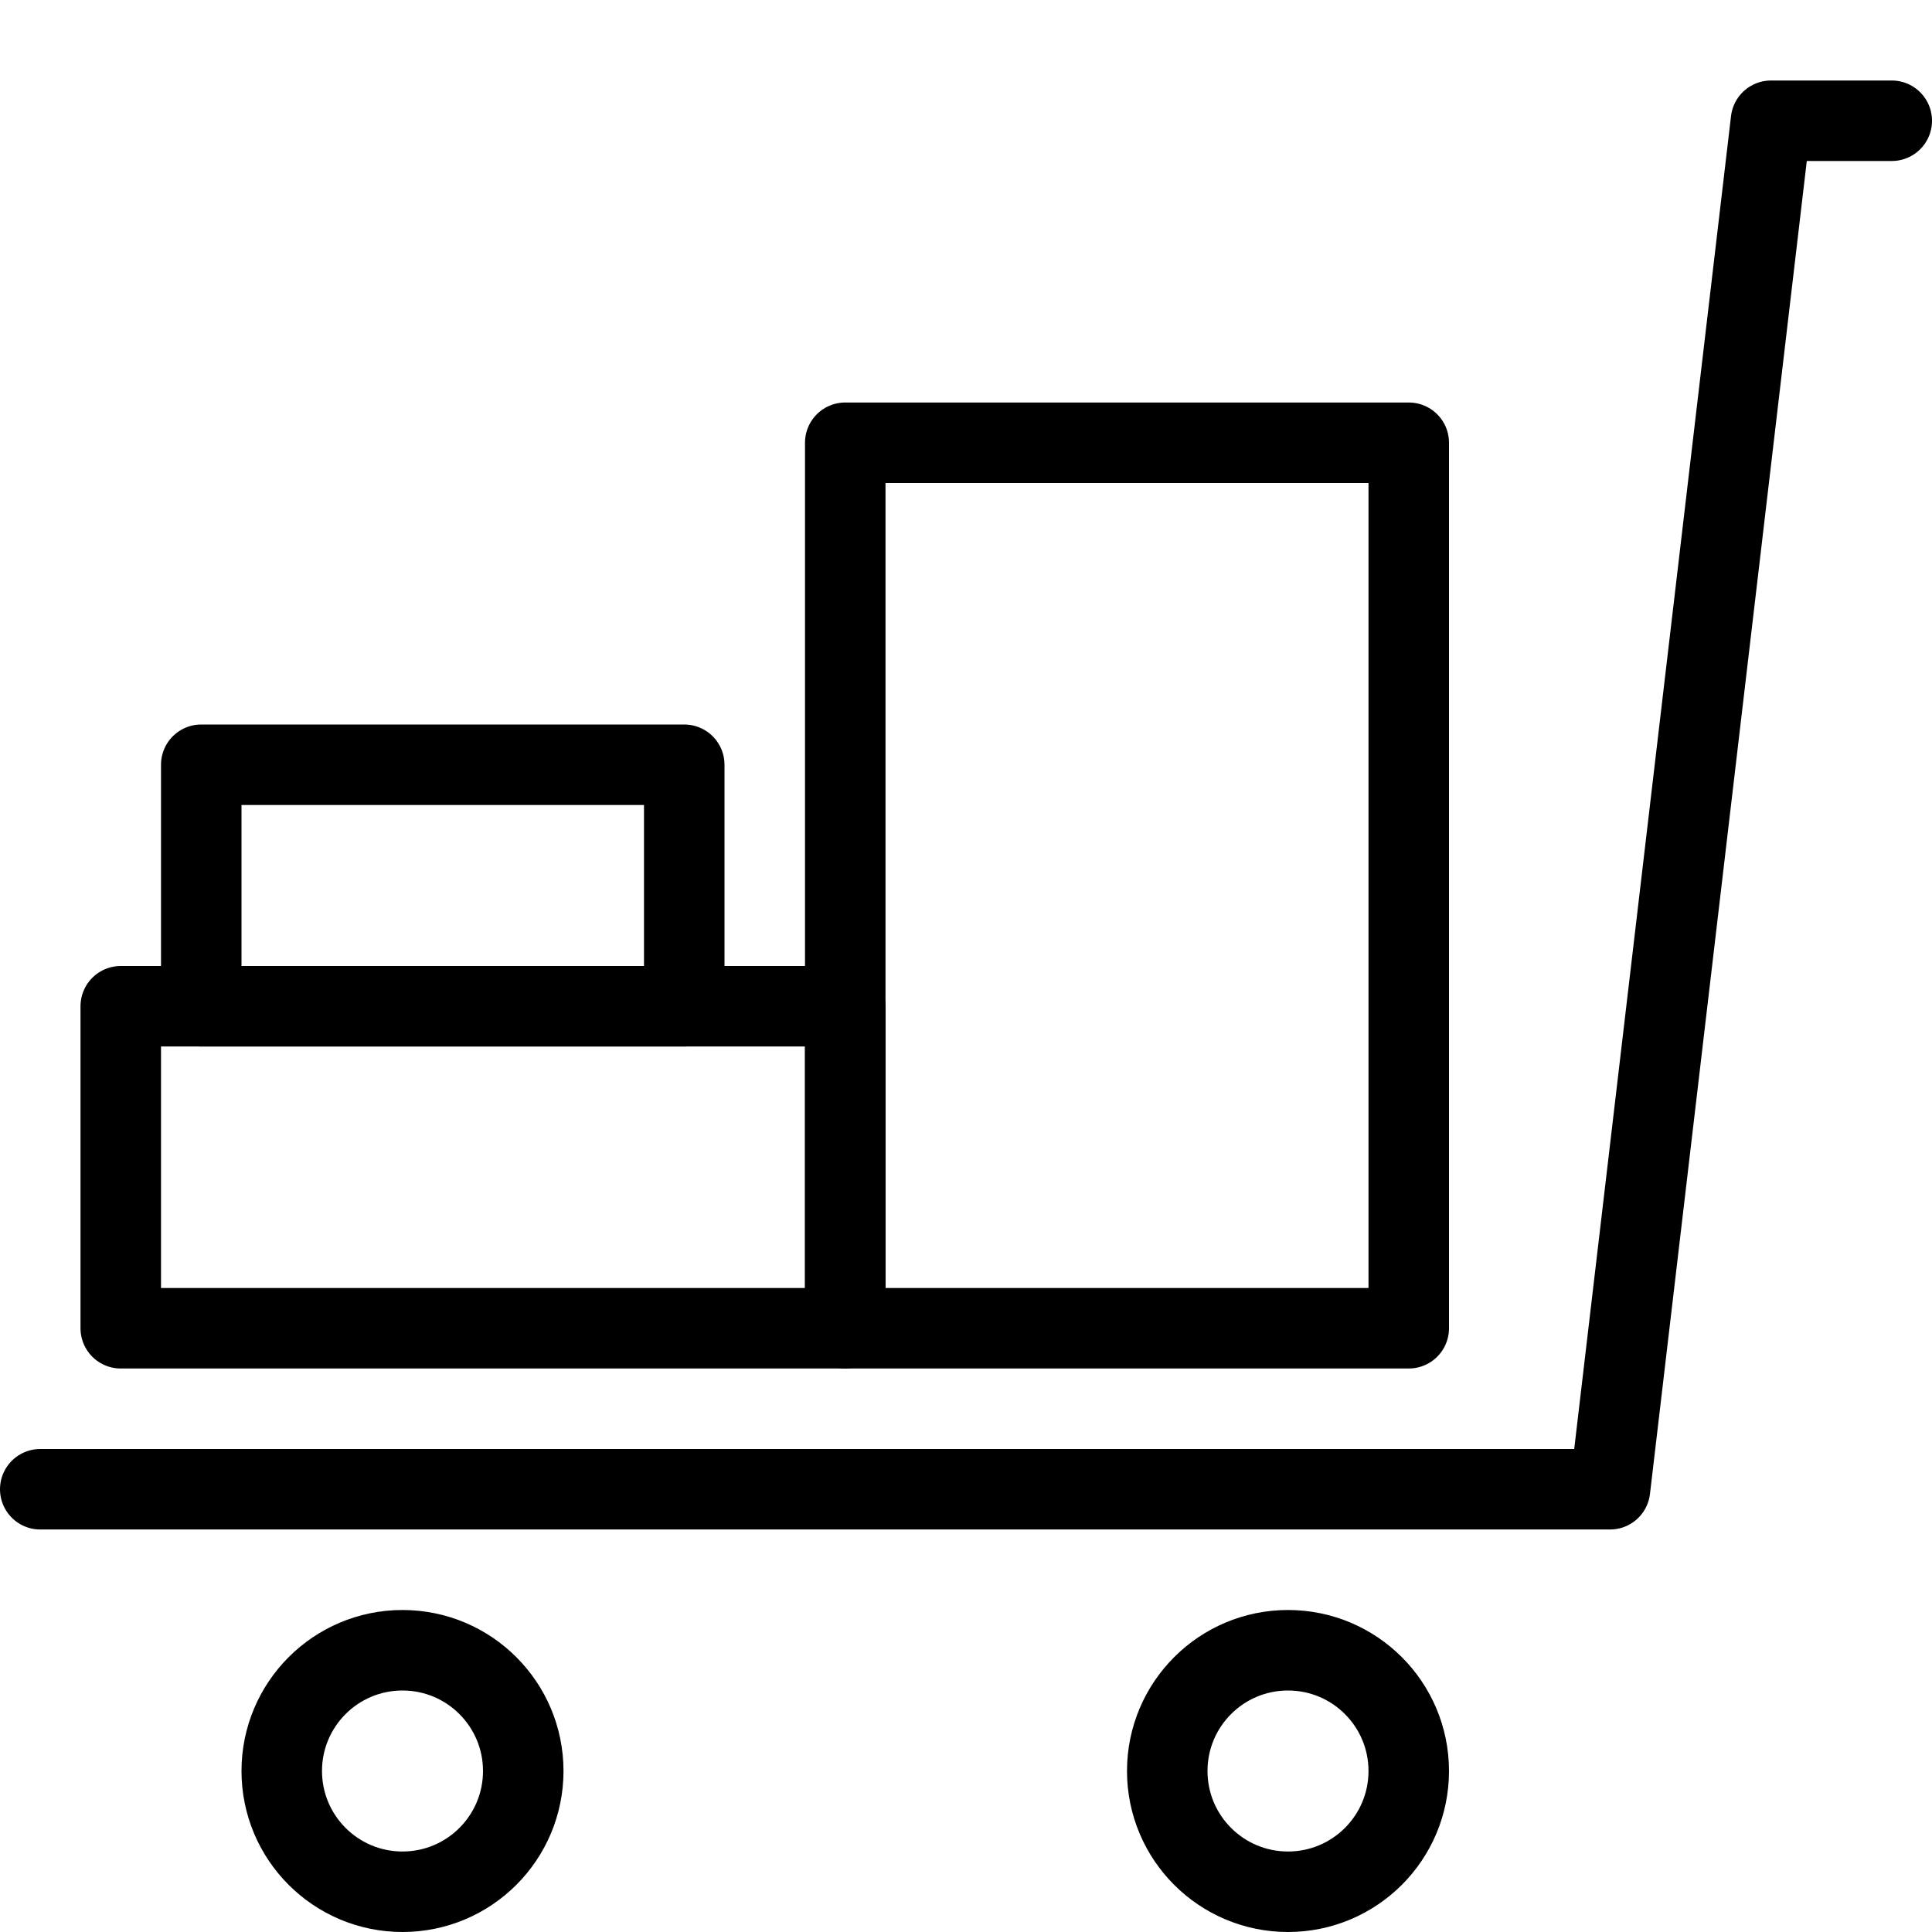 <?xml version="1.0" encoding="utf-8"?>
<!-- Generator: Adobe Illustrator 16.0.3, SVG Export Plug-In . SVG Version: 6.00 Build 0)  -->
<!DOCTYPE svg PUBLIC "-//W3C//DTD SVG 1.1//EN" "http://www.w3.org/Graphics/SVG/1.1/DTD/svg11.dtd">
<svg version="1.1" xmlns="http://www.w3.org/2000/svg" xmlns:xlink="http://www.w3.org/1999/xlink" x="0px" y="0px" width="24px"
	 height="24px" viewBox="0 0 24 24" enable-background="new 0 0 24 24" xml:space="preserve">
<g id="Outline_Icons">
	<g>
		
			<circle fill="none" stroke="#000000" stroke-linecap="round" stroke-linejoin="round" stroke-miterlimit="10" cx="16" cy="22" r="1.5"/>
		
			<circle fill="none" stroke="#000000" stroke-linecap="round" stroke-linejoin="round" stroke-miterlimit="10" cx="5" cy="22" r="1.5"/>
		<polyline fill="none" stroke="#000000" stroke-linecap="round" stroke-linejoin="round" stroke-miterlimit="10" points="23.5,1.5 
			22,1.5 20,18.5 0.5,18.5 		"/>
		
			<rect x="1.5" y="12.5" fill="none" stroke="#000000" stroke-linecap="round" stroke-linejoin="round" stroke-miterlimit="10" width="9" height="4"/>
		
			<rect x="2.5" y="9.5" fill="none" stroke="#000000" stroke-linecap="round" stroke-linejoin="round" stroke-miterlimit="10" width="6" height="3"/>
		
			<rect x="10.5" y="5.5" fill="none" stroke="#000000" stroke-linecap="round" stroke-linejoin="round" stroke-miterlimit="10" width="7" height="11"/>
	</g>
</g>
<g id="Invisible_Shape">
	<rect fill="none" width="24" height="24"/>
</g>
</svg>
